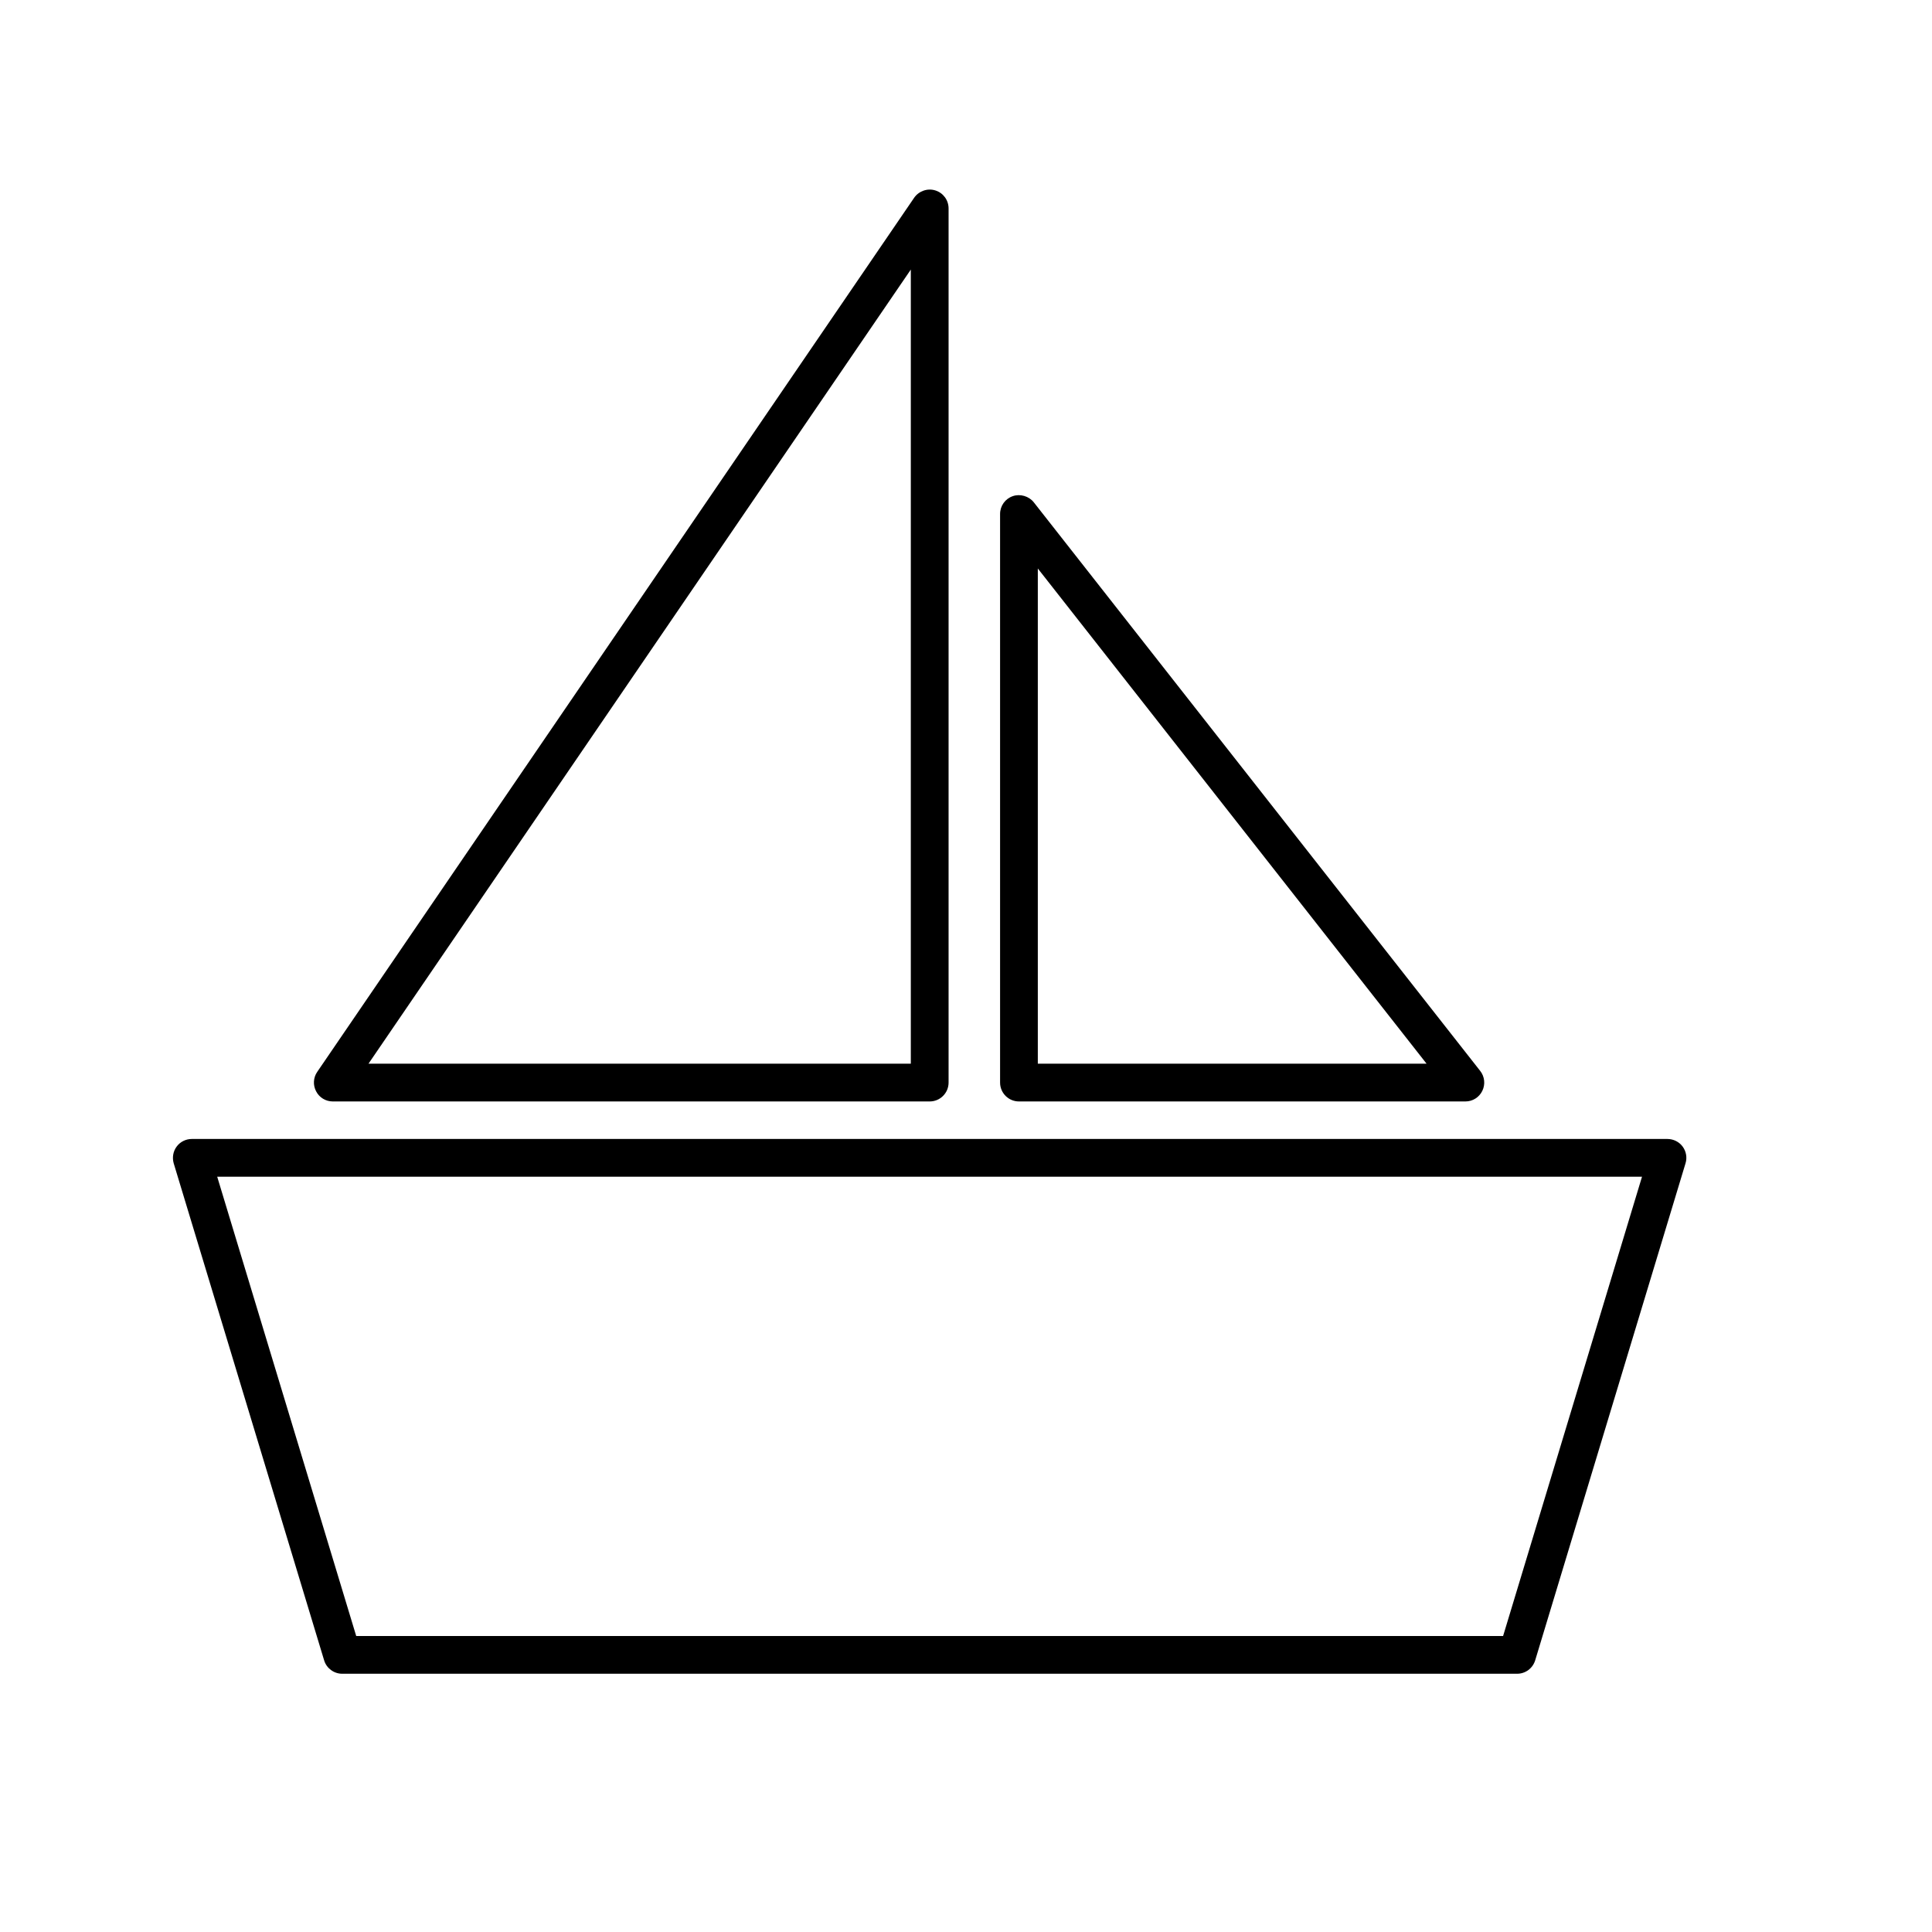 <?xml version="1.0" encoding="utf-8"?>
<!-- Generator: Adobe Illustrator 17.0.0, SVG Export Plug-In . SVG Version: 6.00 Build 0)  -->
<!DOCTYPE svg PUBLIC "-//W3C//DTD SVG 1.1//EN" "http://www.w3.org/Graphics/SVG/1.1/DTD/svg11.dtd">
<svg version="1.1" id="Capa_1" xmlns="http://www.w3.org/2000/svg" xmlns:xlink="http://www.w3.org/1999/xlink" x="0px" y="0px"
	 width="64px" height="64px" viewBox="0 0 64 64" enable-background="new 0 0 64 64" xml:space="preserve">
<path d="M55.236,37.73H6.353c-0.197,0-0.385,0.094-0.5,0.251c-0.118,0.156-0.154,0.363-0.099,0.555L10.737,55
	c0.078,0.263,0.324,0.445,0.599,0.445h38.92c0.276,0,0.517-0.179,0.599-0.444l4.98-16.464c0.059-0.189,0.022-0.396-0.095-0.555
	C55.623,37.824,55.435,37.73,55.236,37.73z M49.792,54.195H11.8L7.195,38.98h47.199L49.792,54.195z"/>
<path d="M30.281,6.553L10.508,35.508c-0.131,0.191-0.145,0.438-0.036,0.644c0.107,0.207,0.319,0.335,0.552,0.335h19.774
	c0.345,0,0.625-0.28,0.625-0.625V6.906c0-0.276-0.177-0.517-0.439-0.598C30.727,6.226,30.435,6.328,30.281,6.553z M30.172,35.236
	H12.207L30.172,8.93V35.236z"/>
<path d="M33.552,16.435c-0.253,0.085-0.423,0.322-0.423,0.591v18.836c0,0.345,0.28,0.625,0.625,0.625h14.789
	c0.24,0,0.456-0.135,0.561-0.352c0.105-0.214,0.077-0.473-0.07-0.659L34.246,16.64C34.085,16.435,33.793,16.351,33.552,16.435z
	 M34.379,18.832l12.878,16.404H34.379V18.832z"/>
</svg>
